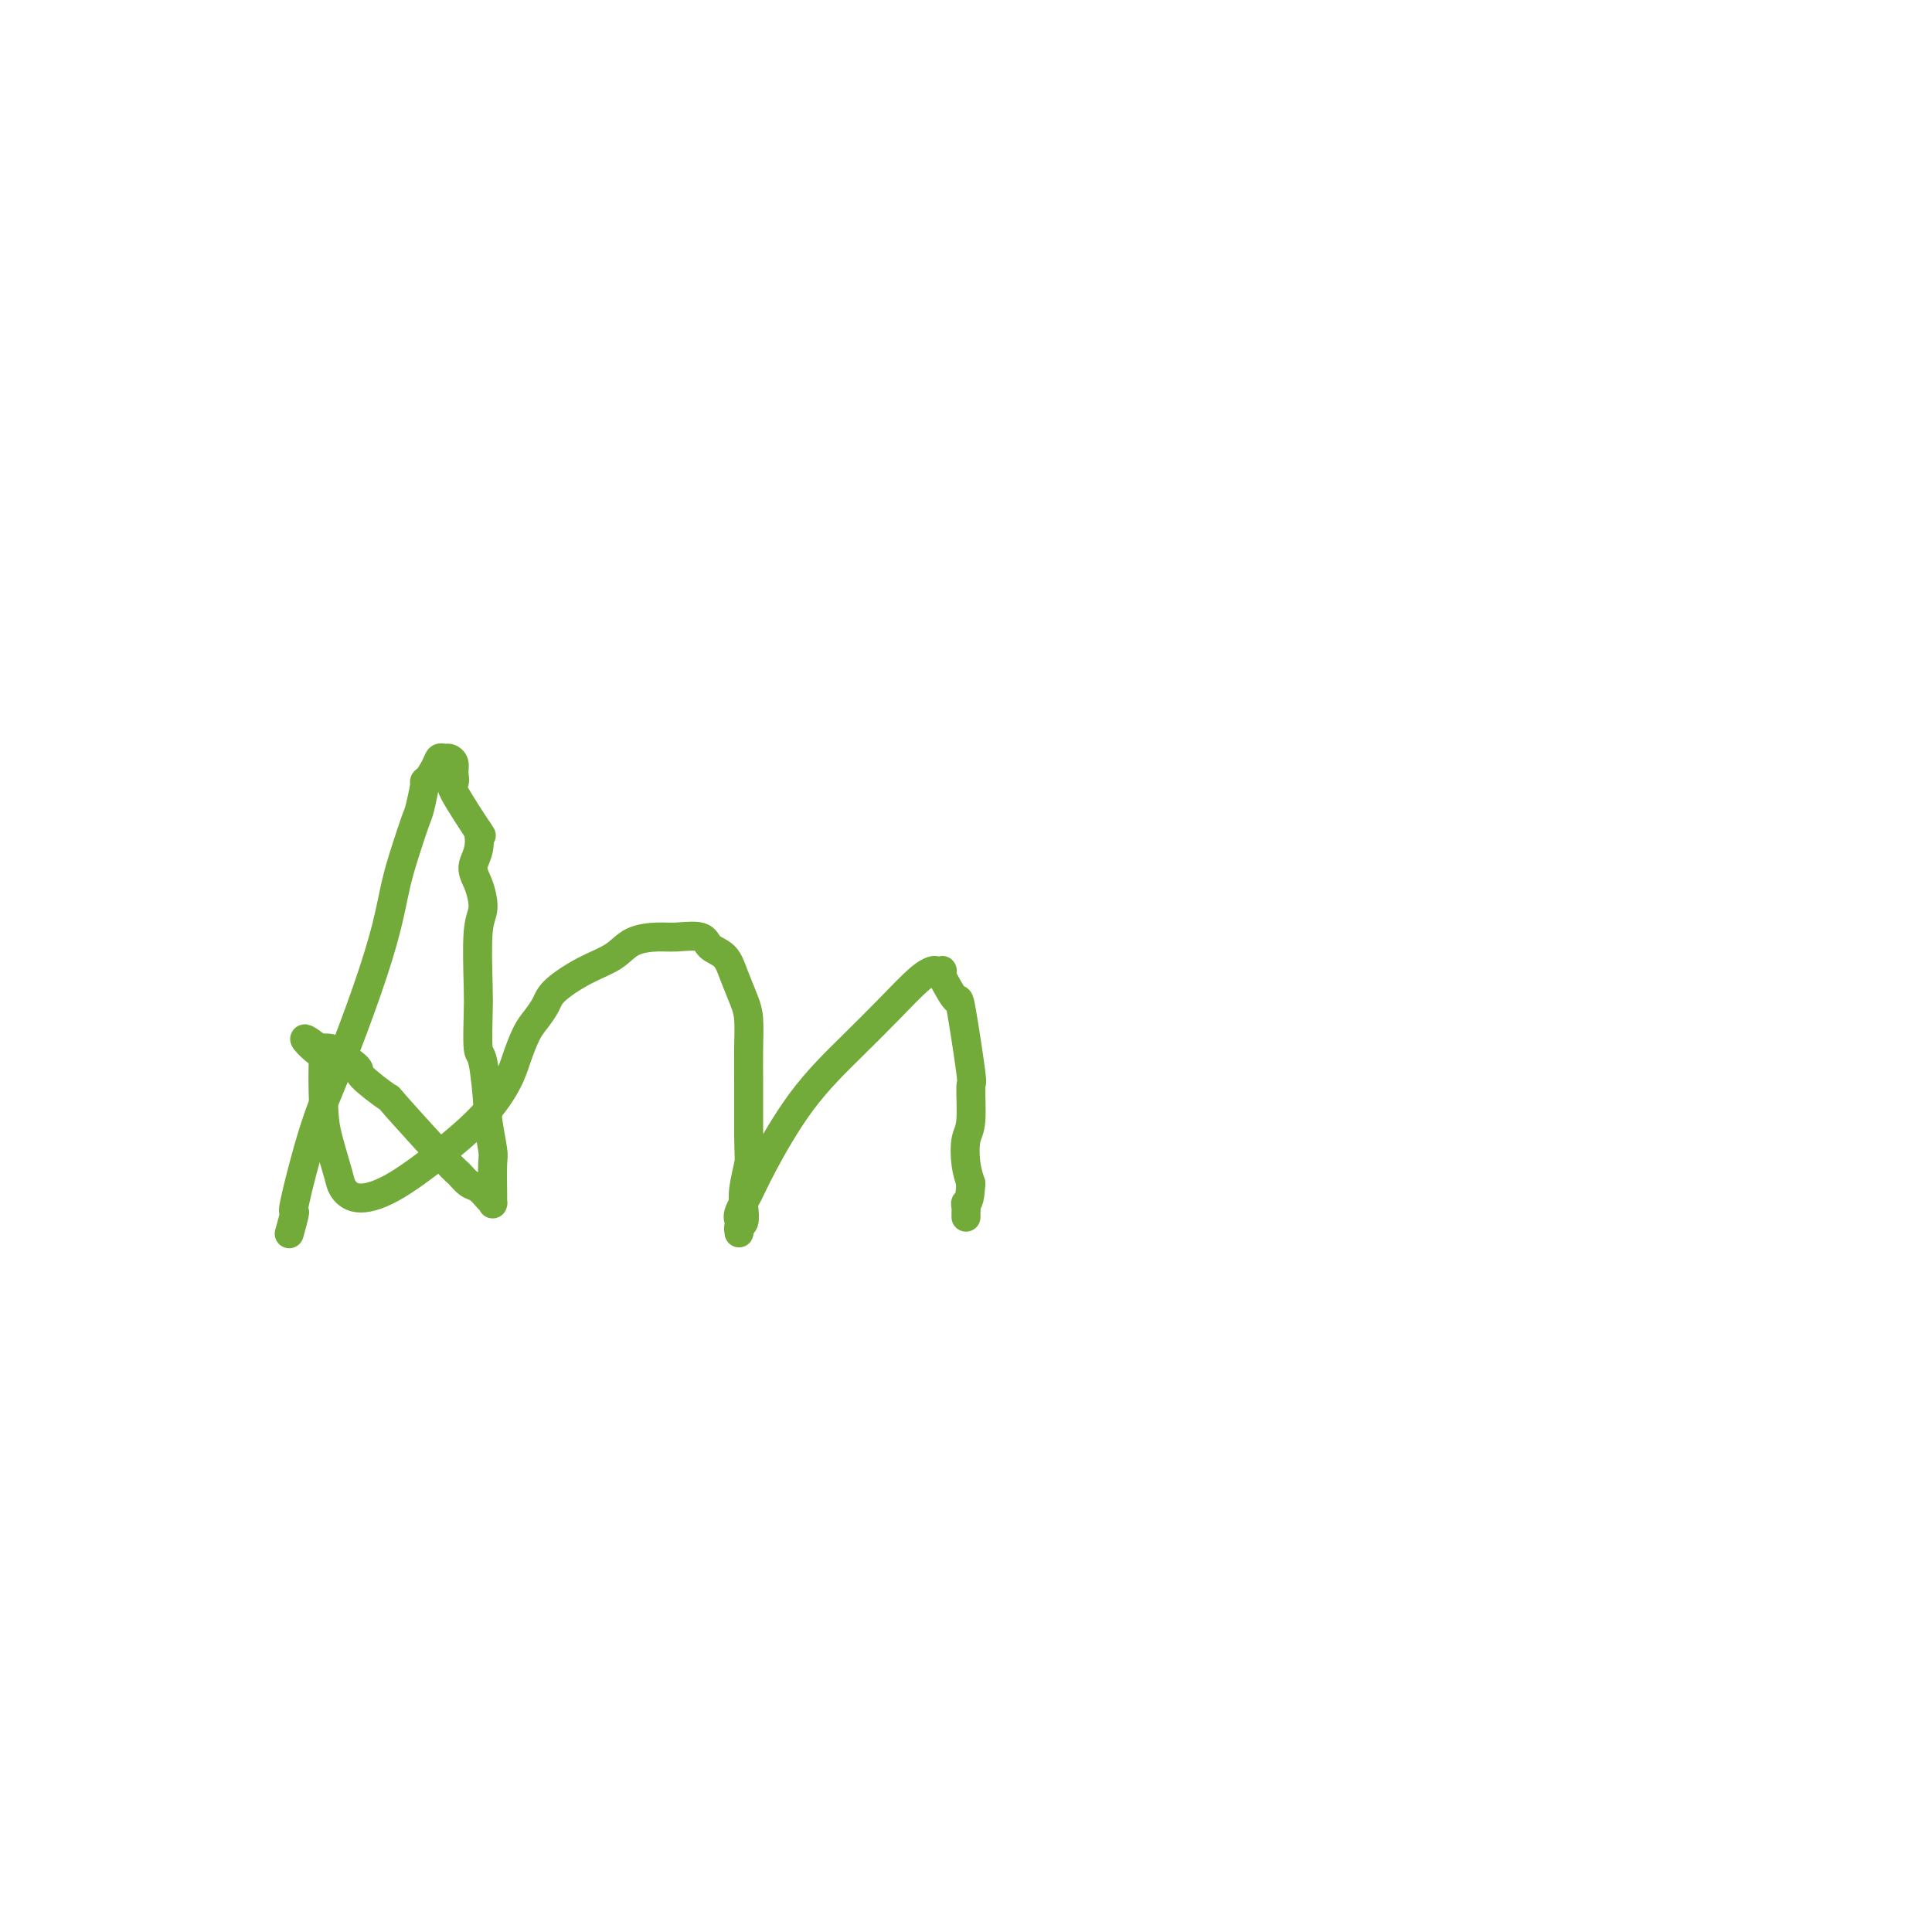 <svg viewBox='0 0 400 400' version='1.1' xmlns='http://www.w3.org/2000/svg' xmlns:xlink='http://www.w3.org/1999/xlink'><g fill='none' stroke='#73AB3A' stroke-width='6' stroke-linecap='round' stroke-linejoin='round'><path d='M60,255c0.000,-0.001 0.000,-0.001 0,0c-0.000,0.001 -0.001,0.005 0,0c0.001,-0.005 0.005,-0.018 0,0c-0.005,0.018 -0.018,0.066 0,0c0.018,-0.066 0.069,-0.247 0,0c-0.069,0.247 -0.257,0.921 0,0c0.257,-0.921 0.960,-3.437 1,-4c0.040,-0.563 -0.582,0.828 0,-2c0.582,-2.828 2.368,-9.875 4,-15c1.632,-5.125 3.108,-8.329 5,-13c1.892,-4.671 4.198,-10.810 6,-16c1.802,-5.190 3.098,-9.431 4,-13c0.902,-3.569 1.409,-6.464 2,-9c0.591,-2.536 1.267,-4.712 2,-7c0.733,-2.288 1.524,-4.689 2,-6c0.476,-1.311 0.638,-1.532 1,-3c0.362,-1.468 0.923,-4.183 1,-5c0.077,-0.817 -0.330,0.264 0,0c0.330,-0.264 1.399,-1.872 2,-3c0.601,-1.128 0.735,-1.775 1,-2c0.265,-0.225 0.661,-0.028 1,0c0.339,0.028 0.622,-0.112 1,0c0.378,0.112 0.852,0.476 1,1c0.148,0.524 -0.029,1.207 0,2c0.029,0.793 0.266,1.697 0,2c-0.266,0.303 -1.033,0.005 0,2c1.033,1.995 3.867,6.284 5,8c1.133,1.716 0.567,0.858 0,0'/><path d='M99,172c0.816,3.734 -0.643,5.570 -1,7c-0.357,1.430 0.388,2.454 1,4c0.612,1.546 1.092,3.613 1,5c-0.092,1.387 -0.754,2.094 -1,5c-0.246,2.906 -0.076,8.013 0,11c0.076,2.987 0.058,3.856 0,6c-0.058,2.144 -0.155,5.562 0,7c0.155,1.438 0.563,0.894 1,3c0.437,2.106 0.902,6.861 1,9c0.098,2.139 -0.170,1.664 0,3c0.170,1.336 0.778,4.485 1,6c0.222,1.515 0.060,1.397 0,3c-0.060,1.603 -0.016,4.927 0,6c0.016,1.073 0.005,-0.104 0,0c-0.005,0.104 -0.003,1.490 0,2c0.003,0.510 0.009,0.144 0,0c-0.009,-0.144 -0.032,-0.065 0,0c0.032,0.065 0.121,0.115 0,0c-0.121,-0.115 -0.450,-0.395 -1,-1c-0.550,-0.605 -1.319,-1.533 -2,-2c-0.681,-0.467 -1.274,-0.471 -2,-1c-0.726,-0.529 -1.587,-1.581 -2,-2c-0.413,-0.419 -0.380,-0.204 -3,-3c-2.620,-2.796 -7.892,-8.602 -10,-11c-2.108,-2.398 -1.050,-1.389 -2,-2c-0.950,-0.611 -3.908,-2.843 -5,-4c-1.092,-1.157 -0.317,-1.238 -1,-2c-0.683,-0.762 -2.822,-2.204 -4,-3c-1.178,-0.796 -1.394,-0.945 -2,-1c-0.606,-0.055 -1.602,-0.016 -2,0c-0.398,0.016 -0.199,0.008 0,0'/><path d='M66,217c-5.632,-4.336 -1.712,-0.175 0,1c1.712,1.175 1.217,-0.636 1,1c-0.217,1.636 -0.157,6.720 0,10c0.157,3.280 0.411,4.758 1,7c0.589,2.242 1.515,5.250 2,7c0.485,1.750 0.530,2.242 1,3c0.470,0.758 1.365,1.782 3,2c1.635,0.218 4.009,-0.369 7,-2c2.991,-1.631 6.597,-4.306 10,-7c3.403,-2.694 6.602,-5.406 9,-8c2.398,-2.594 3.994,-5.068 5,-7c1.006,-1.932 1.421,-3.320 2,-5c0.579,-1.680 1.321,-3.650 2,-5c0.679,-1.350 1.294,-2.079 2,-3c0.706,-0.921 1.503,-2.033 2,-3c0.497,-0.967 0.696,-1.790 2,-3c1.304,-1.210 3.715,-2.807 6,-4c2.285,-1.193 4.444,-1.982 6,-3c1.556,-1.018 2.509,-2.267 4,-3c1.491,-0.733 3.520,-0.952 5,-1c1.480,-0.048 2.413,0.075 4,0c1.587,-0.075 3.829,-0.348 5,0c1.171,0.348 1.270,1.315 2,2c0.730,0.685 2.090,1.086 3,2c0.910,0.914 1.368,2.339 2,4c0.632,1.661 1.437,3.556 2,5c0.563,1.444 0.883,2.437 1,4c0.117,1.563 0.031,3.697 0,6c-0.031,2.303 -0.008,4.774 0,7c0.008,2.226 0.002,4.207 0,6c-0.002,1.793 -0.001,3.396 0,5'/><path d='M155,235c0.060,4.821 0.208,4.874 0,6c-0.208,1.126 -0.774,3.324 -1,5c-0.226,1.676 -0.113,2.829 0,4c0.113,1.171 0.227,2.360 0,3c-0.227,0.640 -0.794,0.731 -1,1c-0.206,0.269 -0.049,0.715 0,1c0.049,0.285 -0.010,0.408 0,0c0.010,-0.408 0.087,-1.347 0,-2c-0.087,-0.653 -0.340,-1.022 0,-2c0.340,-0.978 1.271,-2.566 2,-4c0.729,-1.434 1.255,-2.713 3,-6c1.745,-3.287 4.709,-8.583 8,-13c3.291,-4.417 6.909,-7.954 10,-11c3.091,-3.046 5.655,-5.601 8,-8c2.345,-2.399 4.471,-4.644 6,-6c1.529,-1.356 2.462,-1.825 3,-2c0.538,-0.175 0.682,-0.057 1,0c0.318,0.057 0.810,0.052 1,0c0.190,-0.052 0.077,-0.153 0,0c-0.077,0.153 -0.118,0.558 0,1c0.118,0.442 0.396,0.921 1,2c0.604,1.079 1.536,2.757 2,3c0.464,0.243 0.461,-0.951 1,2c0.539,2.951 1.622,10.046 2,13c0.378,2.954 0.052,1.767 0,3c-0.052,1.233 0.172,4.887 0,7c-0.172,2.113 -0.739,2.684 -1,4c-0.261,1.316 -0.218,3.376 0,5c0.218,1.624 0.609,2.812 1,4'/><path d='M201,245c-0.226,4.415 -0.793,3.954 -1,4c-0.207,0.046 -0.056,0.601 0,1c0.056,0.399 0.015,0.643 0,1c-0.015,0.357 -0.004,0.828 0,1c0.004,0.172 0.001,0.046 0,0c-0.001,-0.046 -0.000,-0.012 0,0c0.000,0.012 0.000,0.004 0,0c-0.000,-0.004 -0.000,-0.002 0,0'/></g>
</svg>